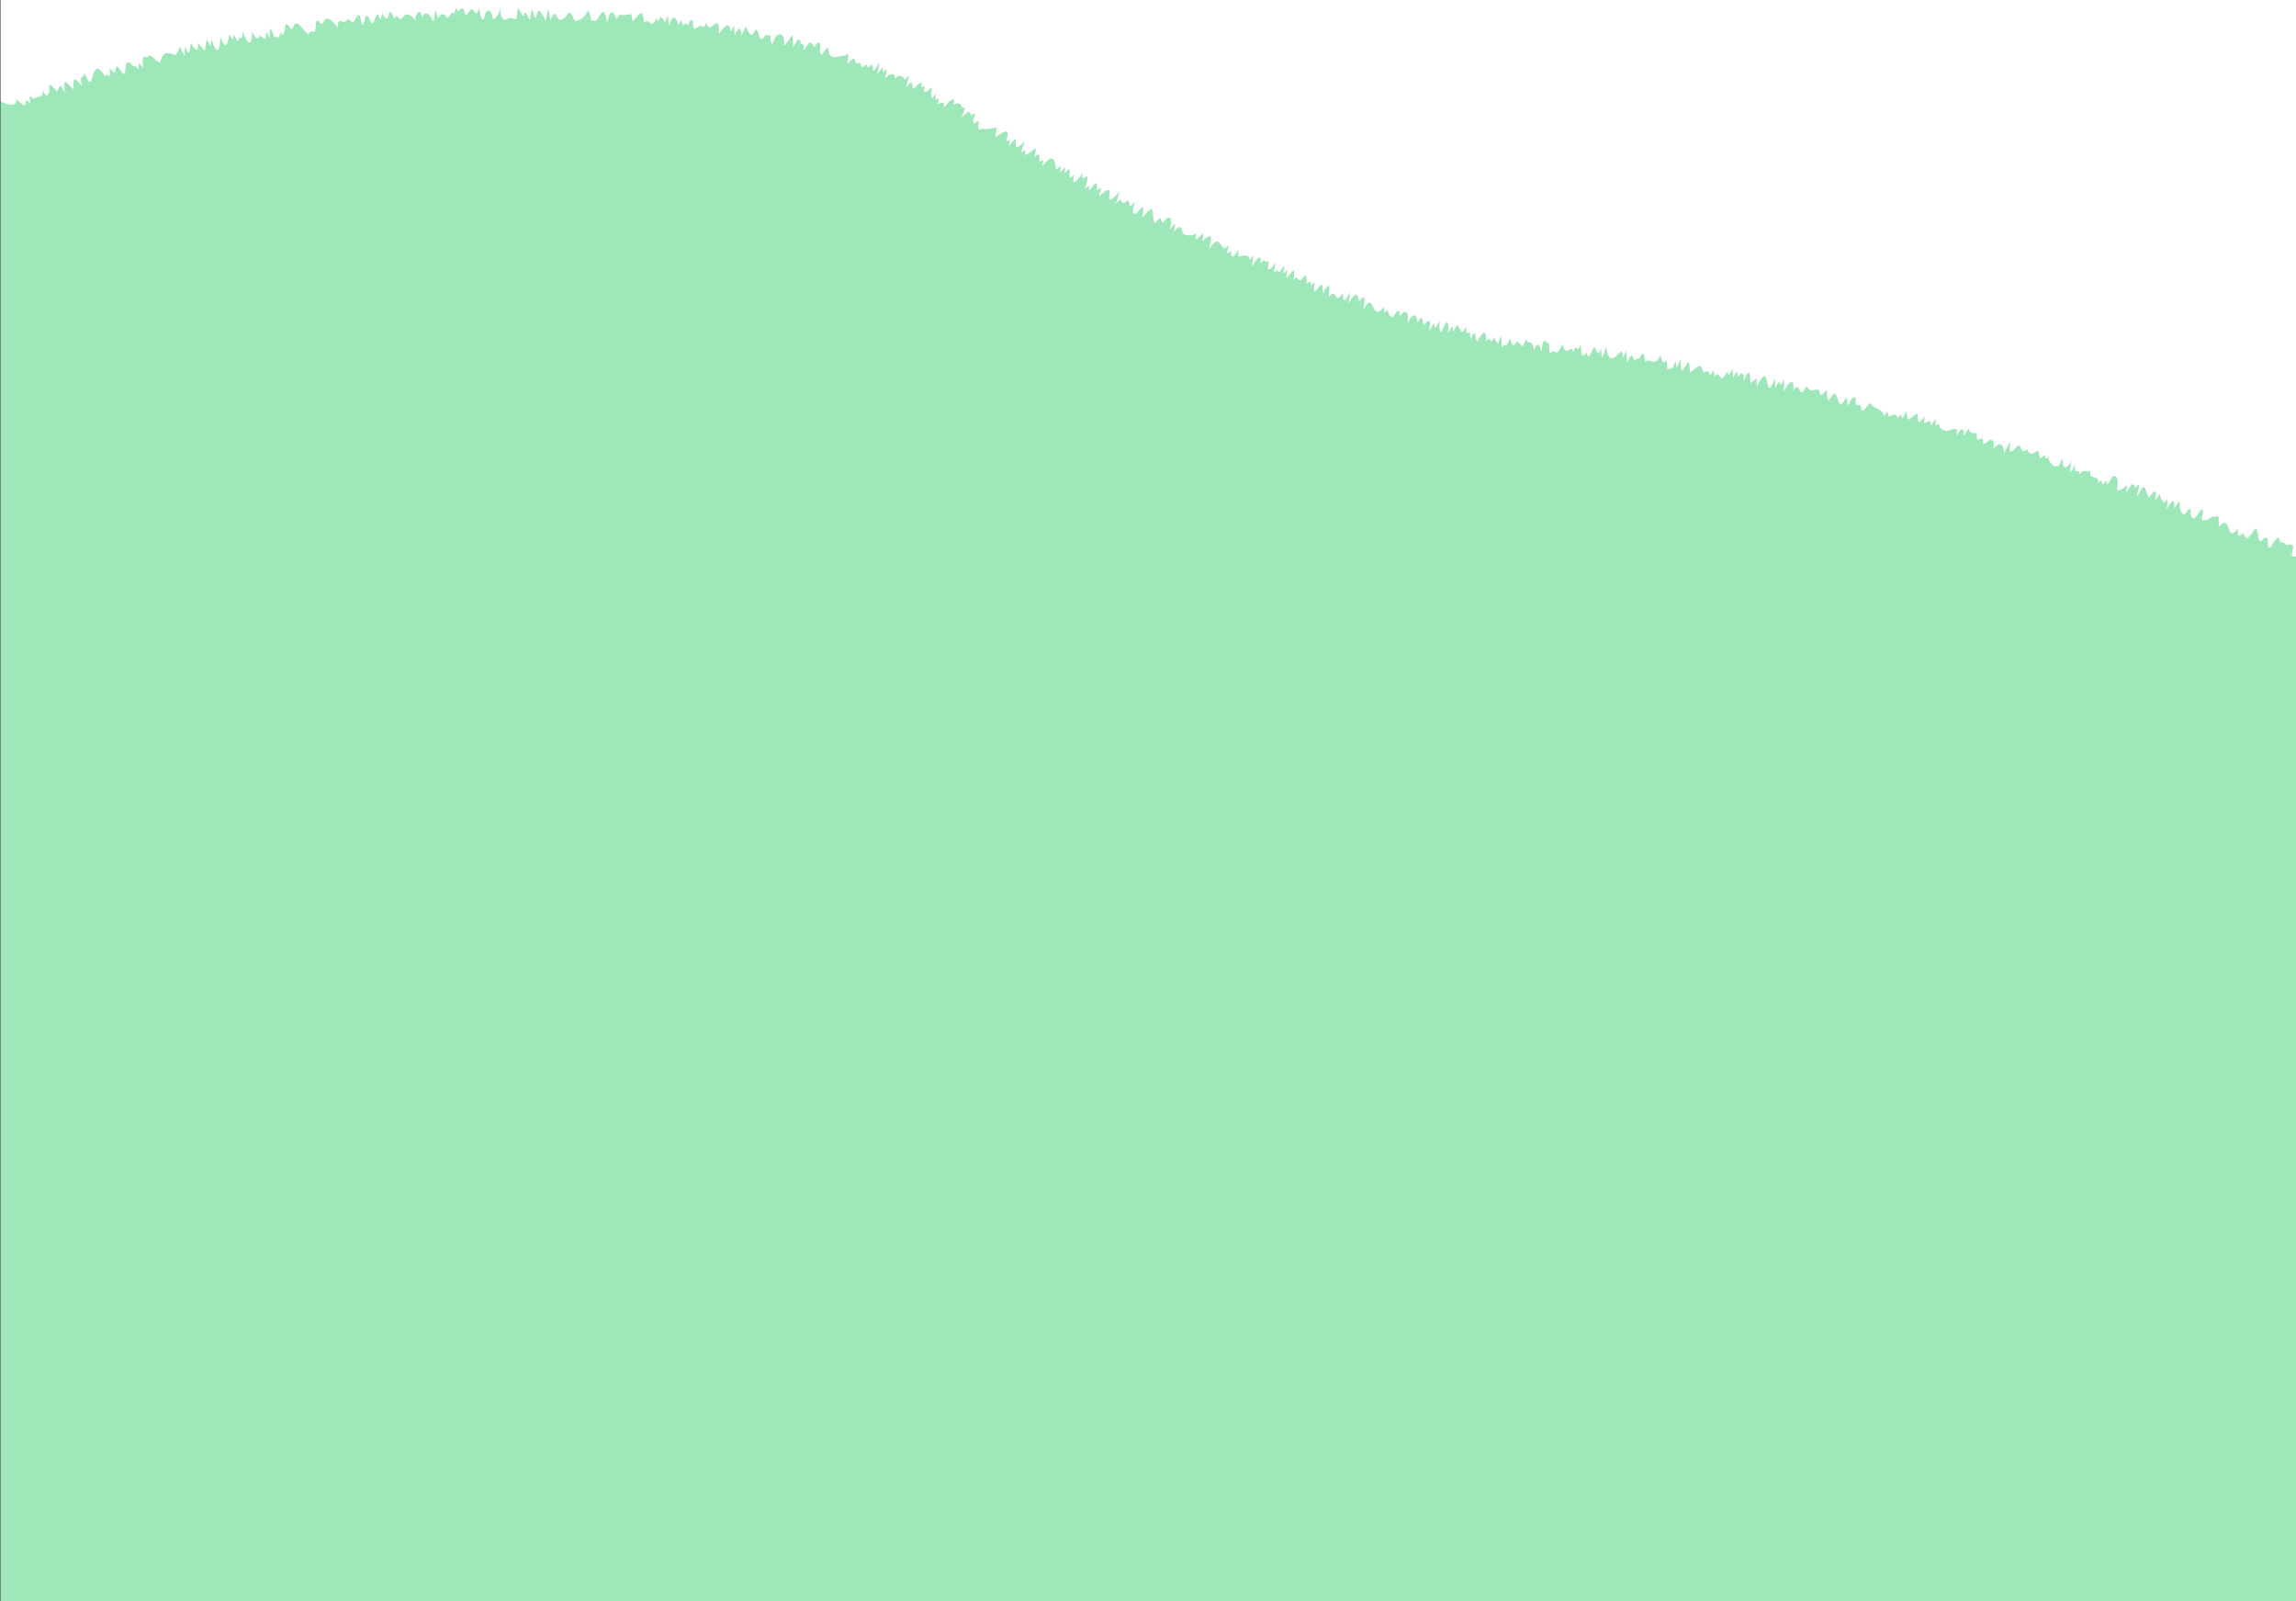 <svg xmlns="http://www.w3.org/2000/svg" width="1440" height="1004" viewBox="0 0 1440 1004"><defs><style>.cls-1{fill:#9ee7b9;}.cls-2{fill:#525252;}</style></defs><g id="レイヤー_1" data-name="レイヤー 1"><path class="cls-1" d="M1440,349c-7,.8,3.57-10.07-6.24-7-1.11-3.26-3.66.47-4.39-4.67-1.88-.64-4.66,5.11-5.54,6.1-3.47.57.76-8.3-3.88-5.94-5,6.28-2.57-5.17-5.37-6.12-2.61,2.72-5.47,10.14-7.4,3-4.48,3.4-3.79.58-3.42-3.17-7.86,10.77-4.14-10-12-1-.86-1.87,1-8.68-2.36-6-2.71-1.37-4.51,3-6.87,1.85-4.46,2.34,1.78-7.28-2.23-6.36-.81.86-3.28,6.3-5.07,5.29-3.2-2.93,1.16-10.53-5.32-2.26-5.73-2.38.45-14.53-6.26-3.85.53-8.64-2.41-3.49-4.72.32-.11-1.53,2.09-8.66-1.58-4.07-4.85-3.56-.19-9.16-5.64-1.37,1.17-6.69,0-7.4-4-1.61-3.53-8-2-9.64-7.31-1-.59-1.42,3.6-11.14-1.18-5.22-2-5.81-4.08,1.33-5.69,3.08,1.28-9.2-.06-1.46-5.56-1.52-.46-2.89,1.9-9.81-3-8.73-1.37,1.24-3.79,8.56-3.94,2.5-5.07,6.59-.49-3.37-5.1,1.52.59-6.48-6.13-.37-4.93-7.79-3.13,2.34-2.81-2-7,2.5.1-5.31-3.81,2.1-2.37-6.43-4.42,8.64-3.5,5-2.45-1.79-3.83,5.93-5.81,4.74-5.43-1.95-2.8,4.09-1.39,6.05-6.15,4.75-1.43-2.44-2.88-1.94-2.71-5.54-2.08,1.81-2.13.94-2.61-1.28-3,3.83-3.49.7-3.75-2.45-3.43.82-5,3.87-7.24-1.06-3.66,3.28-3.12-.88-5.15-2.79-5.82,6.11-6.28,6.29-5.31-2.32l-3.9,7.51c-.26-5.61-2.4-7.71-6.63-2.86-.13-2.76,1.26-5.83-2.86-5.28-.78.81-2.4,2.6-3.71,2.25.2-8.42-4.53,3.14-3.94-6.73-8.18,1.4-2.21-7.59-8.09,1.87,0-7-2.29-4.21-4.46-.13.64-7-1.83-3.55-6.6-2.95-2.88-.85-4.33-1.48-4.58-4.84-3.83,3.74-1.29-.93-2.26-2.52-1.72,1.51-2.63,6.68-3.27.92-5,1.84-3.24,3.16-3.71-2.76-3.56,6.13-4.46,3.4-3.95-1.93-5.39,2.07-6.56,8.22-7.11-1.36-1.47,1.53-3,7.94-3.51,1.89-4.91,6.12.8-2.65-7.89,1.53-.57-4.57-.75-2.9-2.89-.32-.81-5.43-5.74-3.61-8.26-8-3,1.13-5.47,9.05-6.28,1.22-4.66.38-2.65-1.36-3.19-4.88-4.66-1.34-3.87,11.62-5.87-.32-2.76,5.6-4,6.44-5.85-.34-2.6-7.27-6,11.61-6.36-4.23-2.13,2.5-4.19,6-4.55.41-5-1.78-3.57,2.87-8.27-2.56-4.92,10.51-3.74-5.11-8,2.67.8-9.54-4-4.43-6.08.81l.3-7.79c-4.43,8.21-1-4.3-5.7,5.68l-.06-6.32c-7.52,18.63-2-14.57-11.41,5.14-.67-6.59,1.3-6.19-4-2-.3-7.88-1-9.76-4.13-1.26-.2-3.09-.35-7.46-3.8-2.86-.83-6.23-1-2-3,.39l-.4-5.28c-1.29,1.4-2,6.09-3.28,1.73-.72,1.07-2.15,4.2-3.75,4.17-4.17-7.38-3.6,4.19-4.82-5.23-3.71,7.43-1.36-2.61-6.21,1.94-2-7.81-3.6-3.59-8.65-.45-.17-18.47-6.06,11.62-5.72-8.79l-2.52,6.12-.72-4.26c-3,5.89-.39,3.51-5.2,5,0-12.58-1.91,2.49-4.31-9-3.82,9-7.17.4-9.47,4.7-.28-1.19-.26-5.39-2-5.6-.68.89-1.72,4.17-3.38,3.16-3.58,4.21-.88-8.05-6.16,2.46l-.37-7.45-2.09,4.44c0-12.28-7.78,11.74-10.66-7-1.66,4.8-2.66,11.16-3.1,1.42-2.3,5.12-2.37,2-4.2-1.23-1.76,1.92-3.52,9.82-4.8,3.67-4.84,4.91-2.95-2.06-3.78-4.78-3.21,6.45-1.64-2.79-4.84,4.34-.94-6.21-4.34,4.94-6.68-5.06-4.26,10.47-4,1.55-7.85,6.06-.5-.86.29-8.15-2.21-6.77-2.09-5-2.47,4.79-3.41,5.38-.67-5.22-2.34-6-4.25-.63-1.88-9-3.49-1.91-5-7.39-2.93,7-.88,5.18-5.92,1.74-2.64,5.41-3.43.87-4-2.35-2.8,7.3-1.51,2.81-5.36,6.14l-.21-7.2c-2.62,4.28-1.05,7.41-4.57,1.15-2.91,5.59-1.8-2.74-4.82,2.15-.38-9.12-2.58-4.83-6,.28-1.55-4.73-.88-8.2-4.08-1.65-.14-9.88-2.42,1.85-2.67-7.5-1.08.82-2,5-3.42,2-3.24-5-1.74-3.31-4.64.75-.61-6.06-1.41-1.1-3.2.84.85-10.11-1.54-7.06-4.41-.3-1.49-1-.95-5.9-1-7.37-1.42,2.22-3.39,8.3-3.34,1.32l-3,5.32c0-4,2-10.15-3.46-3.73-1.43-4.76-.85-6.87-4.11-1.41-.33-8.31-4.43-3.9-6.1.24-.12-1.35.85-6.25-.86-7-3.1-1.49-4.06,6.35-4.28-.74-4.23.61-2.93,7.13-6.72,2.1-.52-2.82-.42-3.21-2.7-1.05l-.34-3.57c-8.12,11.16-5.64-12.06-12.79,1.82.07-2.86,2.62-12.82-2.85-5-.69-8.47-4.2-3-6.49,1l1-7.17c-2.62,4.08-4.36,9-4.74.43-5.42,9.53-2.94-4.58-8.8,3,.89-7,1-11.07-3.7-2.49,1-15.89-7.17,9.06-5-7.13-4.69,4.93-.39-3.75-5.13,1.28,0-1.3.33-4.7-.9-5.63-5.3,7.54-3.2-1.24-7.26,2.73,2.81-16-7.24,8.56-3.69-6.31-4.28,5-2,1.18-2.19-2.26-1.09.52-3.11,6.17-4.16,2.6-4.39,4.61-.83-3.06-1.22-4.63-.89.81-3.08,5.08-4.78,4.07-.55-1.34,2.44-7.2-1.37-4.24-.77-2.63-2-.44-3.27.37.81-8.24-4.09.28-5.7,2.4l1.44-7.14c-1.66.84-2.62,4.8-3.33.49-4-1.95-7.84,3.8-6-4.24-2.18,2.65-4.62,8.16-5.06.83-4.31,4.25-1.21-1.82-1.55-3.67-5.49,7.85-3.72-10.06-12.09,2.46,1.19-5.85,3.27-11.75-4.16-4.85,1.43-7.89-.19-3.37-4.32-.94.6-8.12,1.19-.07-7.89-3.54-1-5.47-1.82-5.57-5.63-1.57,1.05-5.94,1.5-6.21-2.57-1.29,1.64-5.32.74-11.33-4.43-4.14-3.12-4,0-4.65-4.84.14-2.19-1.5-.4-6.26-2.18-8.78-1.8.28-4.72,4.14-5.8,5.43.49-5.39,1.84-10-3.33-3-4.77,2.77-1.59-5.18-1.42-6.93-4.05,4.41-2.3,3.25-4.22-1.18-6.61,6.2-1.65-4.86-7.71,2.61l2.26-7.76c-14.13,15.35,1.62-10.58-12.68,2.81-.13-2.19,3.38-8.13-1.5-3.39.6-8.59-1.85-3.43-4.86,0,.53-4.83,0-3.28-2.75-.95,5.71-16.94-3.66-.15-1.14-10.26-2.18,2.24-7.83,11.34-5.29.83-7.1,7.71,1.23-9.09-6.19-.57,1-6.37-.08-2.78-2.88-.71,1.75-8.82-2.7,2.3-2.77-3.93-.85-6.7-3.65-5.75-8.24.12-.29-2.15,2.28-5.54-1.83-2.65.06-3.71.59-6.8-3.33-2.89,3.06-11-1.44-2.16-5.77-1.49.45-4,.32-3.48-2.57-1.29l2.42-7.18c-11.83,11.74.09-10.1-10,3-.35-2.07,2.67-5.59-1.71-2.79,3.12-9.66-1-6.61-6.62-2.94,1.35-10.57,1-3.67-8.57-5.32-3.69,2.32-1.58-2.89-2-5-1.3.55-3.23,3.33-3.56.3.1-2.29,3.59-7.18-1.28-3.38-.66-5.49-4.07-.13-5.9,1.27l2.31-6.3c-4,.8-1-4.7-7.28-1.91,1.35-7.75-4.59.41-6.23,1.9.87-3.83-.7-3.78-3.66-2.09-.32-1.91,2.43-5.29-1.64-2.82,1.7-10.57-3.88,7.83-2.11-8-1,.78-3.31,3.65-4.82,2.93-.23-1.89,1.51-5-1.8-2.75,1.12-6.91-2.73-.26-5.32,1.06-.43-5.87-1.14-4.76-4.26-1l1.9-7.49c-1.32.67-2.9,4.34-3.62,1-3.32-1.2-2.6-1.43-5.26,1.26,1-5-4.29-3.2-6-.35-.27-2,2.87-8.75-1.53-3.83.55-6.31-2-.2-3.52,1.13L551.69,39c-1.35,1-4.14,9.09-4.22,3l-.93-1.65c-4.4,5.12-1-2.57-5.18,1.63-1.72.33-1.73-1.76-2-2.89-6,2.88.17-6.9-7.78.64-.62-1.12,2.15-8-1.43-4.93-5.49.51-10.44,3.68-10.67-4.62-2.71-.47-3.84,7.32-5.18,2.45.2-3.85.7-9.37-3.62-3.12-3.09-5.89-3.79-1.36-6.48,2.11-.52-1.15.56-5.42-2-3.74-.29-6.8-3.33-.83-4.87,1.8,0-13.85-.73-4.94-5.65-1,1.32-8.9-5.12-9.88-7.14-.84-3.26-3.82,1.35-7-4.71-5.59-.89.88-1.86,3.44-3.25,1.58-4.32-14.52-2.48,7.41-8.93-7.23l-2.45,5.55c-.77-6.87-2.72-4.25-4.41.28l-.4-6.35c-4.69,10.33.52-9-9.6,5.33.8-16-5.69,2.05-7.7-7.12l-1.85,2.87c-3.31-4.28-6.62,6.91-6.73-4.17-1.74-1.47-2.54,2.1-3.28,3-1-2.15-1.66-1.48-2.9.07-1-3.89-.88-4.09-2.86-.39-1.86-7.12-4.36-5.14-5.85.61l-.76-6.52c-2.77,6-.64,4.88-4.43.68-1.29,1.56-1.49,4.37-3,1-2.74,8.5-4.38-1.45-7.51,3-.94-10.65-2.85-5.18-7.12-1.07-1.72-7.52.29-3.54-4-4.2-3,1.26-3.34-2-6,2.65-3.91-8-4.71-2.69-5.91,2.49-2.79-16.26-5.59,2.09-8.54-1.62-3.06,2.24-1.2-5.75-4-5.85-1,3.85-4.5,5.68-7.48,6.59-6.14-11.9-3.18-1.13-10-.88-3.44-4.26-2.8-6.32-5.75.16-1.37-9.15-1.14-8.67-2.87.31-8.09-17.35-3.82,9.17-8.52-7.59l-1.52,7.29c-5.74-13.25-1,5.83-7.14-7.94-2.27,8.8,1.08,7.72-5.77,6.33-4.83,4.22-5.24-2.37-5.78-6.2-.57,3.92-1.38,5.58-4.26,7.21-1.15-6.87-4.45-7.64-5.74-.26-2.39,2.2-2.31-5.6-3-6.3-2.86,7.11-2.85-2.08-5.75.94-5.32,8.15-1.46-2.46-5.8-1.09-1.28,2.42-1.7,1.69-2.9-.26-.71,1.08-.8,4.72-2.8,2.66-1,2.56-2.78,4.92-4.28,1.22-5.46-1.12-2.93,7.5-5.88-3l-1.12,7.62c-1.9-3.3-4.64-8.46-7.31-2.65-.67-6.61-4.31-2.71-4.24,1.86C259,10.45,255,7,253,10.43c-2.9,4.76-3.72-3.94-5.69,1.43-.61-.92-1.31-5.24-3.21-4.09-.75,4.94-2.12,5-4.32.52-1.8,5.29-.37,5.21-2.87.53-2.9,2.83-2.42,10.4-5.63,2-2.62-3.48-2.15,3.54-3.86,4.9-1-.59-1.23-9.08-3.46-5.41-3.46,4.29-.62,5.07-5.63,1.72-3.68,4.82-5.94-3.36-6.62,5.32-2.62-3.66-7-8.9-9.1-3-2.44,2.43-2.11-3.44-4.45-.61-.18,11.4-1.83,2.59-4.73,7.62-3.31-1.71-7.1-10.43-9.45-4.79-1.52,4.38-2.1-1.29-4.63-1.53-1.09,2.21-.64,10.23-3.55,5-.87,3.87,0,3.41-3.84,3.09-2.14-5.93-2.83-7.45-2.81.58l-2.18-4.05c-.49,4.46.35,6.76-4,2.33-1.67,5.37-3.77-.17-4.83-2.32-.28,10.57-2.78,8.34-5.85.22-.65,1.18.37,5.66-2.25,3.48-.91,5.57-2-.37-3.27-1.63-1,4.85-1.07,2.37-3-.07-1.11,7.54-2.58,9.43-5.64,1.26,0,9.67-2.1,12.06-5.57,1.56-.76,6.64-.23,4.1-2.89.31-1.9,7,.56,9.68-5.43,2.11.14,7.11-2,4.39-4.43.07-1.07,4.78-.43,9.51-3.92,2.21l0,6.31c-5.25-10.84-1.5-4.43-6.12-.89-4.48-2.19-7.95-2.19-9.22,4.43-2.65.09-4.26-3.93-7.11-4.44-1.73,4.61-4.58-4.83-3.75,8.17l-2.41-3.36c-.75,2.2.86,5.85-2.43,2-1.43.9-2.86-1.53-3.64-2.34-4.11-.18-1.21,6.13-3.83,7.52-8.49-13-1.63,5.68-8.64-4,.58,10-.36,1.8-2.92,5.27-10-16.4-6.15,16-12.65-2-1.43,5-3.07-1-2,8.07C46.45,47.79,45.82,48.39,46,56c-5.7-5.54-6.16-7.53-5.35,2-3.27-3.89-2-7-4.69-.52-1.47-1.1-6.35-8.46-4.9-1.06-1.56,6.28-2,3.48-4.61-.16,1.35,6.58-3,3.1-5.56,5.8-5.46-6.09,1.24,7.4-4.48.25-.22,7.5-2.8,2-6.13,0C10.52,69.17,0,63.47,0,63.47V1004l1440,0Zm-2.84-1.05c.26,1.46-1.08-.5-1.43-.51Z"/></g><g id="レイヤー_5" data-name="レイヤー 5"><rect class="cls-2" x="-282.86" y="-1907" width="282.93" height="5370"/><rect class="cls-2" x="-282.86" y="-2737" width="282.93" height="5370"/><rect class="cls-2" x="-282.86" y="-2621" width="282.93" height="5370"/><rect class="cls-2" x="-282.86" y="-3451" width="282.93" height="5370"/><rect class="cls-2" x="-282.86" y="-2753" width="282.93" height="5370"/><rect class="cls-2" x="-282.86" y="-3583" width="282.93" height="5370"/><rect class="cls-2" x="-282.86" y="-3467" width="282.93" height="5370"/><rect class="cls-2" x="-282.86" y="-4297" width="282.93" height="5370"/></g></svg>